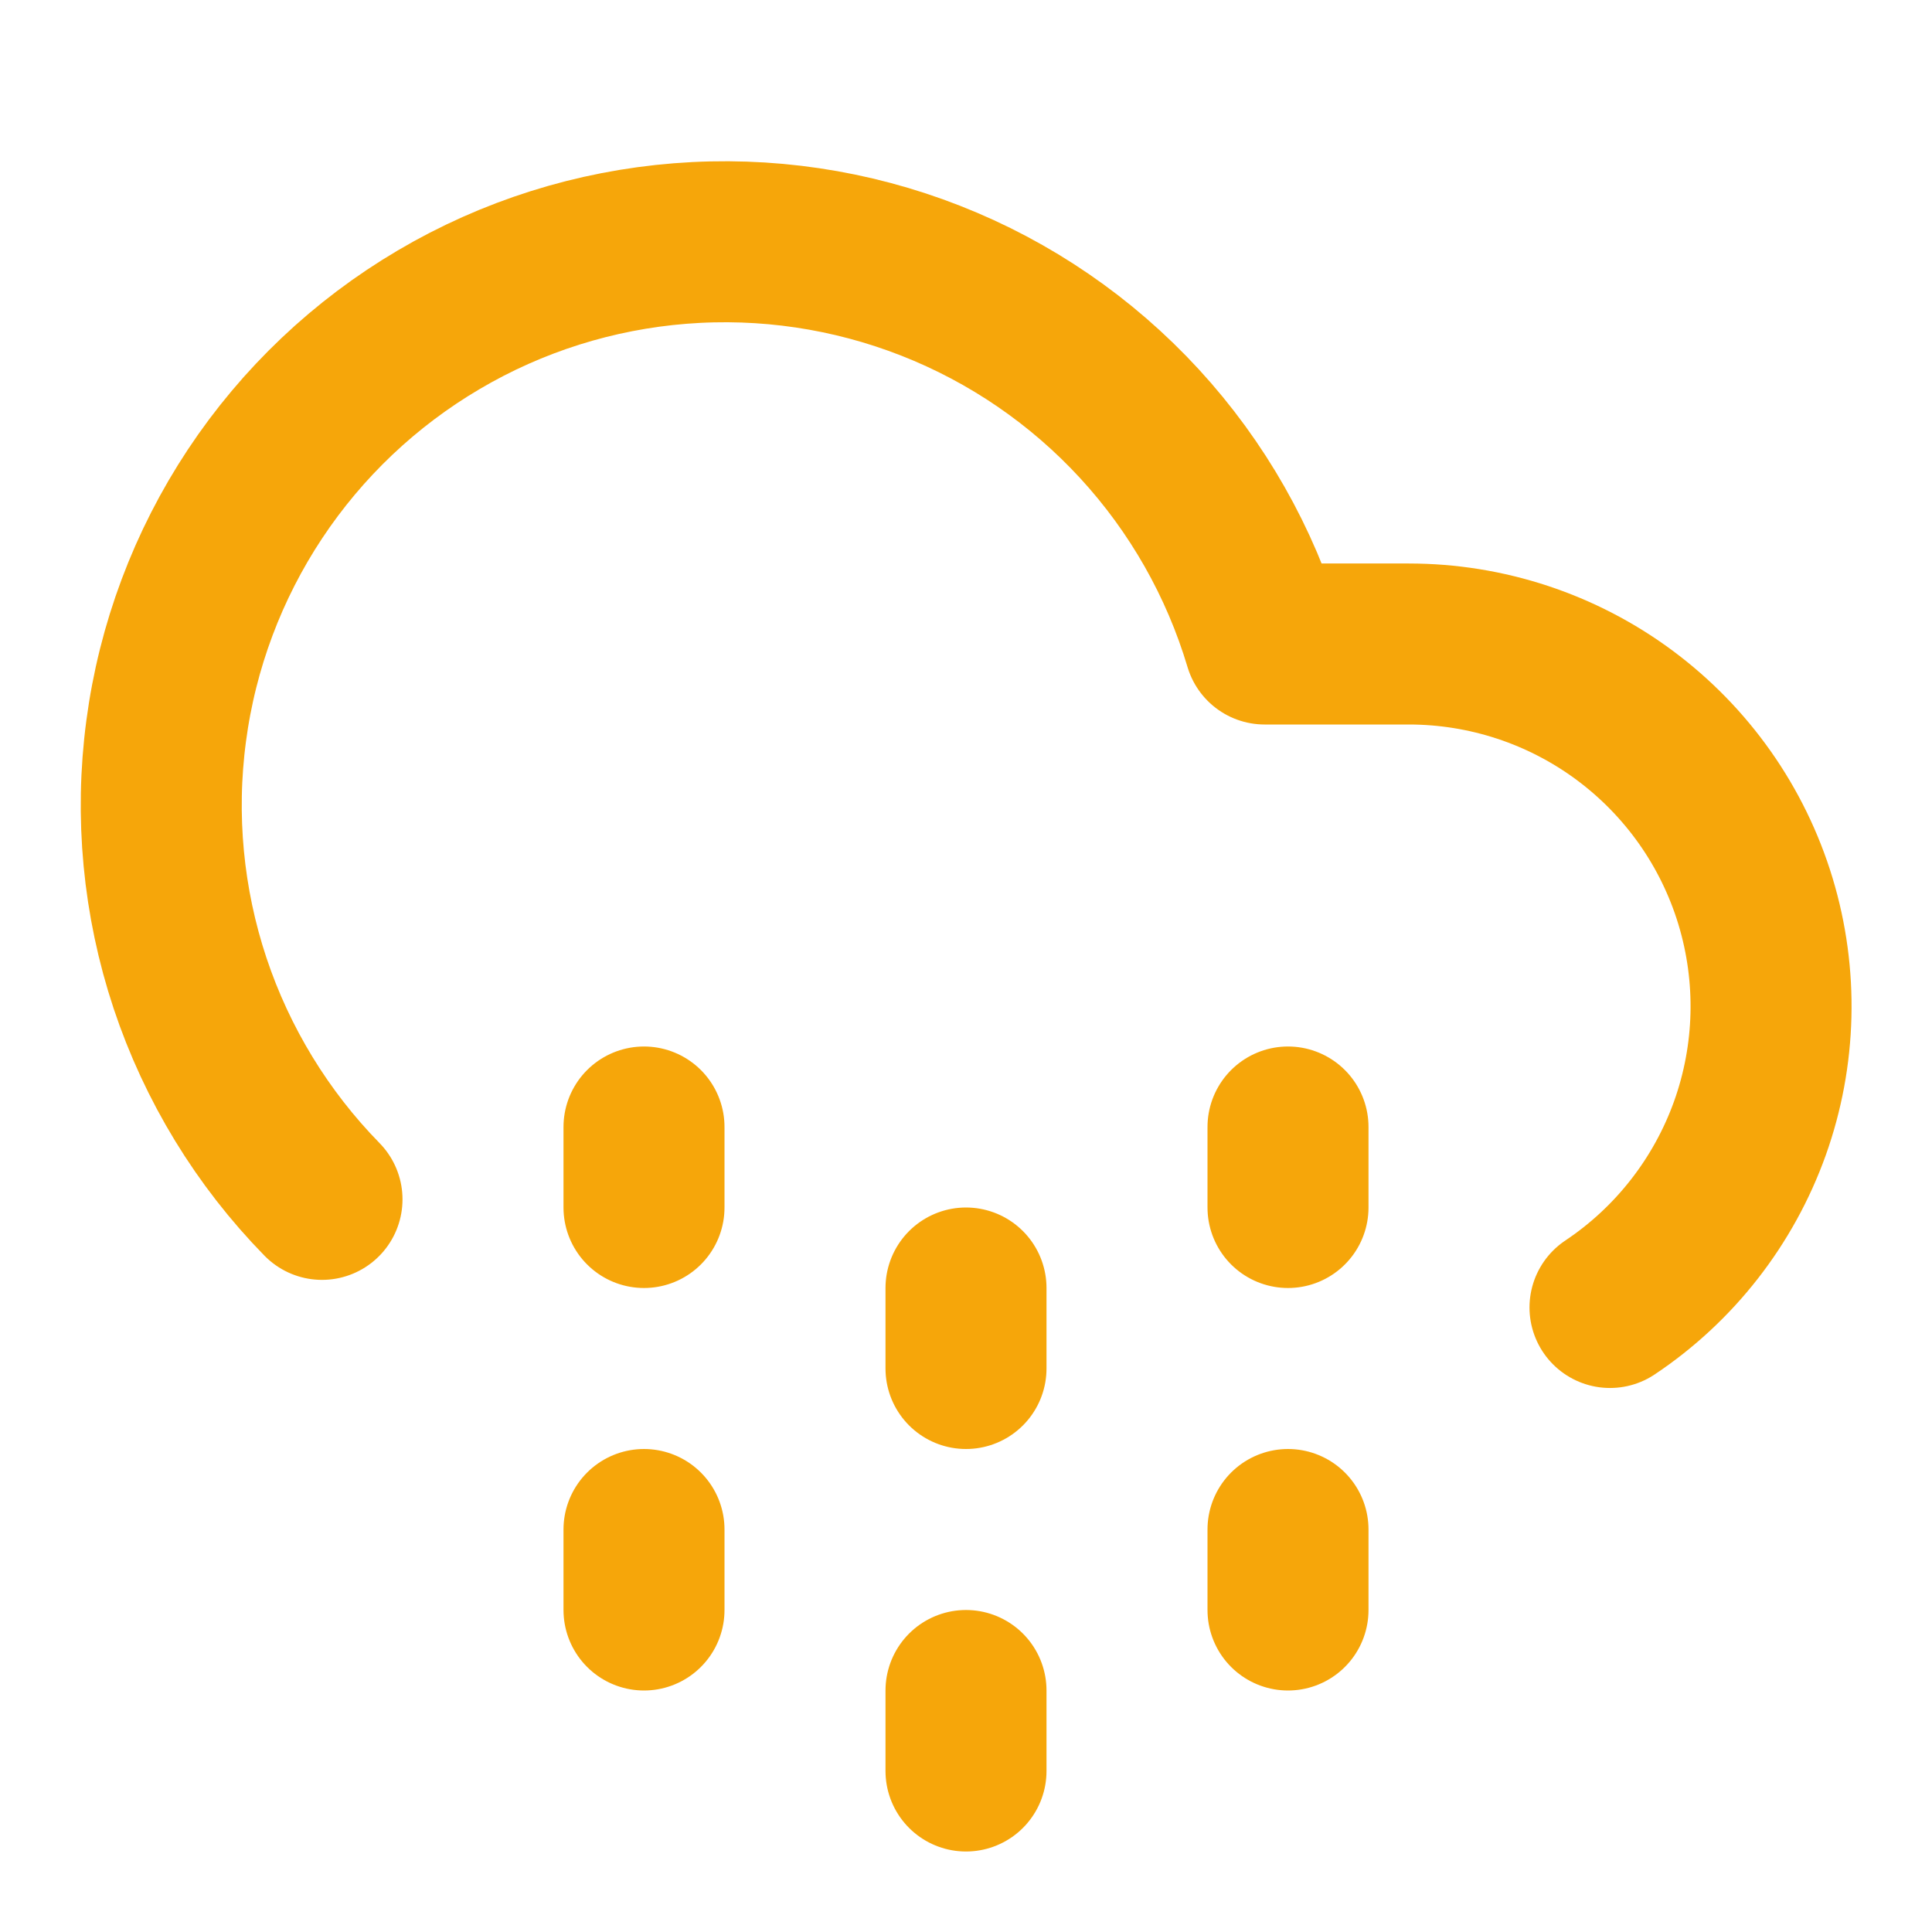 <svg width="24" height="24" viewBox="0 0 24 24" fill="none" xmlns="http://www.w3.org/2000/svg">
<path d="M4 14.899C3.257 14.14 2.697 13.222 2.361 12.214C2.026 11.206 1.924 10.135 2.064 9.082C2.203 8.029 2.581 7.022 3.167 6.137C3.754 5.251 4.535 4.511 5.45 3.972C6.365 3.432 7.391 3.109 8.45 3.025C9.508 2.941 10.572 3.099 11.561 3.487C12.55 3.875 13.437 4.483 14.156 5.265C14.875 6.047 15.406 6.982 15.71 8H17.5C18.466 8 19.406 8.31 20.181 8.885C20.957 9.461 21.527 10.27 21.807 11.194C22.087 12.118 22.063 13.107 21.738 14.016C21.412 14.925 20.803 15.706 20 16.242M8 19V20M8 14V15M16 19V20M16 14V15M12 21V22M12 16V17" stroke="#F6A60A" stroke-width="2" stroke-linecap="round" stroke-linejoin="round"/>
</svg>
